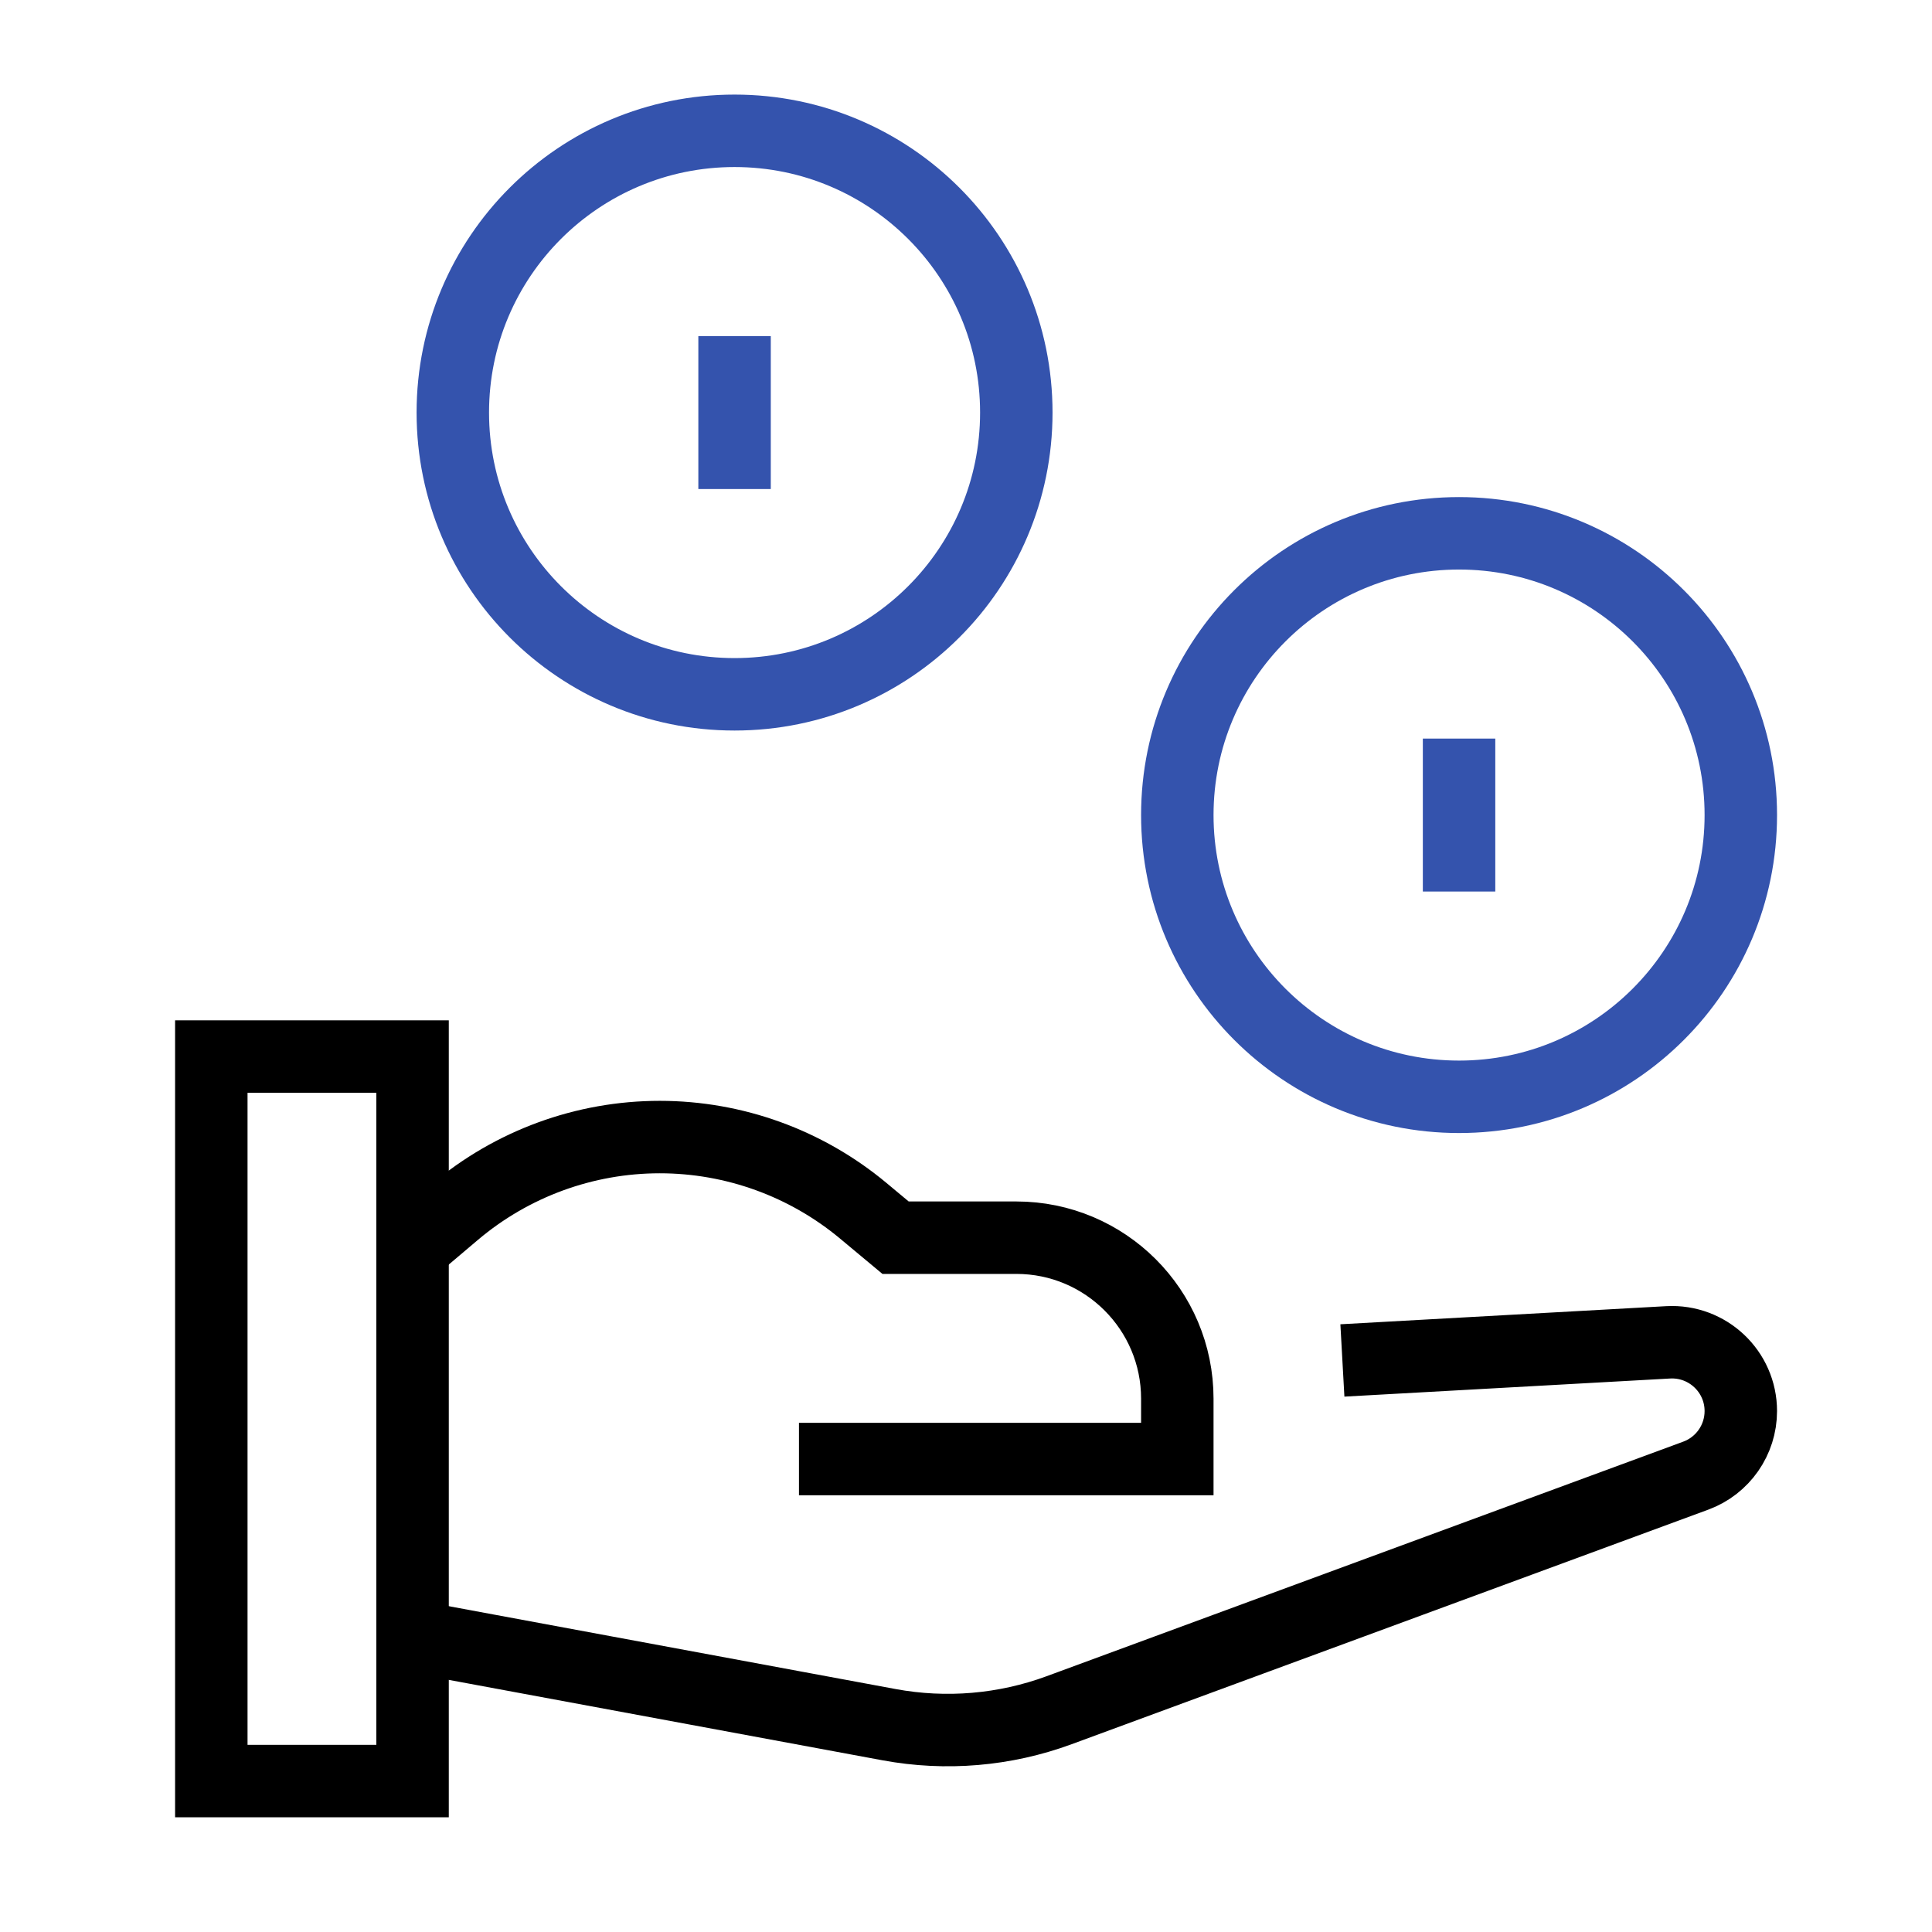 <svg xmlns="http://www.w3.org/2000/svg" height="48" width="48" viewBox="0 0 48 48"><title>hand holding coins</title><g stroke-linecap="square" transform="translate(0.25 0.25)" fill="#000" stroke-linejoin="miter" class="nc-icon-wrapper" stroke-miterlimit="10"> <path d="M36 27C39.866 27 43 23.866 43 20C43 16.134 39.866 13 36 13C32.134 13 29 16.134 29 20C29 23.866 32.134 27 36 27Z" stroke="#3453ad" stroke-width="1.8" data-color="color-2" fill="none"></path> <path d="M18 17C21.866 17 25 13.866 25 10C25 6.134 21.866 3 18 3C14.134 3 11 6.134 11 10C11 13.866 14.134 17 18 17Z" stroke="#3453ad" stroke-width="1.8" data-color="color-2" fill="none"></path> <path d="M36 19V21" stroke="#3453ad" stroke-width="1.8" data-color="color-2" fill="none"></path> <path d="M18 9V11" stroke="#3453ad" stroke-width="1.8" data-color="color-2" fill="none"></path> <path d="M10.187 40.461L10 40.404L21.838 42.599C23.253 42.861 24.713 42.737 26.063 42.24L41.881 36.412C42.553 36.164 43 35.524 43 34.808V34.808C43 33.826 42.175 33.046 41.195 33.1L34 33.5" stroke="#000" stroke-width="1.8" fill="none"></path> <path d="M20.5 36L29 36L29 34.5C29 32.291 27.209 30.5 25 30.5L22 30.5L21.196 29.83C19.777 28.648 17.989 28 16.142 28V28C14.275 28 12.468 28.662 11.042 29.868L10 30.75L10.187 30.563" stroke="#000" stroke-width="1.8" fill="none"></path> <path d="M10 26L10 44L5 44L5 26L10 26Z" stroke="#000" stroke-width="1.8" fill="none"></path> </g></svg>